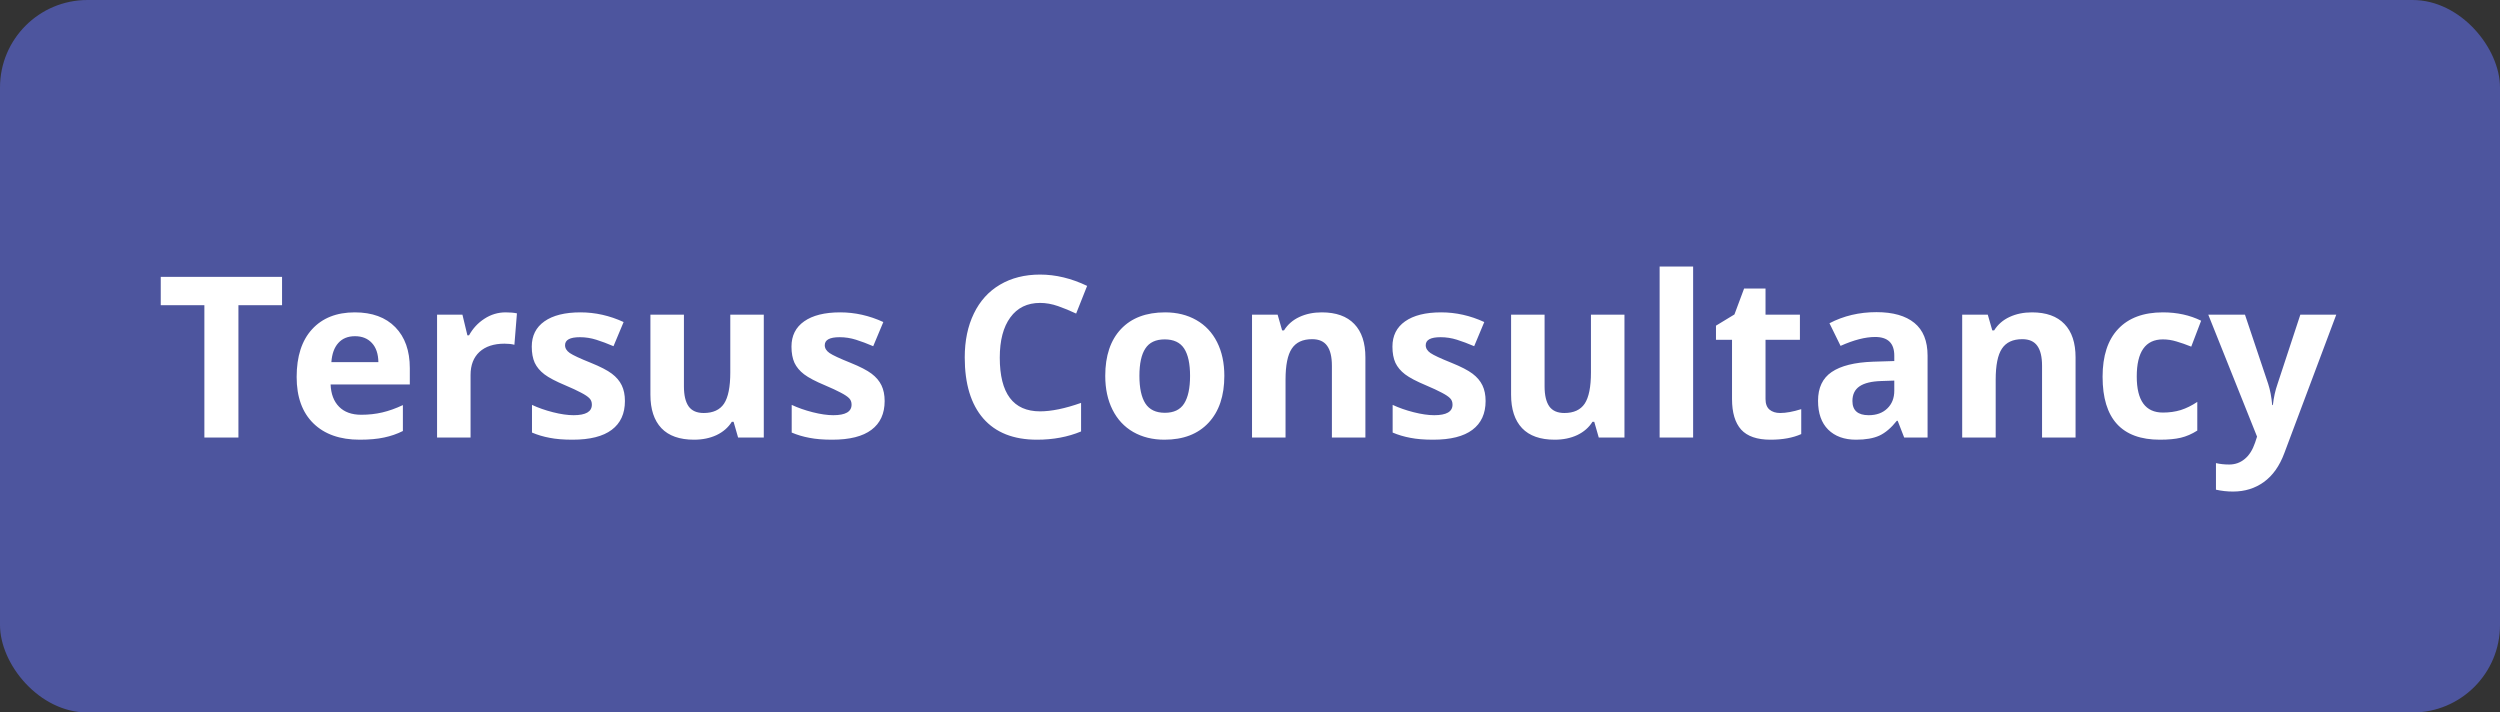 <svg width="200" height="57" viewBox="0 0 200 57" fill="none" xmlns="http://www.w3.org/2000/svg">
<rect x="0" y="0" width="200" height="57" fill="#333333" stroke="none"/>
<rect width="200" height="57" rx="7" fill="#4D559E"/>
<path d="M19.074 35H16.35V24.418H12.86V22.15H22.564V24.418H19.074V35ZM28.399 26.896C27.831 26.896 27.386 27.078 27.064 27.441C26.741 27.799 26.557 28.309 26.51 28.971H30.271C30.26 28.309 30.087 27.799 29.753 27.441C29.419 27.078 28.968 26.896 28.399 26.896ZM28.777 35.176C27.195 35.176 25.959 34.739 25.068 33.866C24.178 32.993 23.732 31.757 23.732 30.157C23.732 28.511 24.143 27.239 24.963 26.343C25.789 25.44 26.929 24.989 28.382 24.989C29.77 24.989 30.852 25.385 31.625 26.176C32.398 26.967 32.785 28.06 32.785 29.454V30.755H26.448C26.477 31.517 26.703 32.111 27.125 32.539C27.547 32.967 28.139 33.181 28.9 33.181C29.492 33.181 30.052 33.119 30.579 32.996C31.106 32.873 31.657 32.677 32.231 32.407V34.481C31.763 34.716 31.262 34.889 30.729 35C30.195 35.117 29.545 35.176 28.777 35.176ZM40.449 24.989C40.812 24.989 41.114 25.016 41.355 25.068L41.152 27.582C40.935 27.523 40.672 27.494 40.361 27.494C39.506 27.494 38.838 27.714 38.357 28.153C37.883 28.593 37.645 29.208 37.645 29.999V35H34.965V25.174H36.995L37.391 26.826H37.523C37.827 26.275 38.237 25.833 38.753 25.499C39.274 25.159 39.84 24.989 40.449 24.989ZM49.994 32.082C49.994 33.09 49.643 33.857 48.94 34.385C48.242 34.912 47.196 35.176 45.802 35.176C45.087 35.176 44.477 35.126 43.974 35.026C43.47 34.933 42.998 34.792 42.559 34.605V32.39C43.057 32.624 43.616 32.82 44.237 32.978C44.864 33.137 45.415 33.216 45.89 33.216C46.862 33.216 47.349 32.935 47.349 32.372C47.349 32.161 47.284 31.991 47.155 31.862C47.026 31.727 46.804 31.578 46.487 31.414C46.171 31.244 45.749 31.048 45.222 30.825C44.466 30.509 43.909 30.216 43.552 29.946C43.2 29.677 42.942 29.369 42.778 29.023C42.62 28.672 42.541 28.241 42.541 27.731C42.541 26.858 42.878 26.185 43.552 25.71C44.231 25.23 45.192 24.989 46.435 24.989C47.618 24.989 48.77 25.247 49.889 25.763L49.08 27.696C48.588 27.485 48.128 27.312 47.7 27.178C47.273 27.043 46.836 26.976 46.391 26.976C45.6 26.976 45.204 27.189 45.204 27.617C45.204 27.857 45.33 28.065 45.582 28.241C45.84 28.417 46.399 28.678 47.261 29.023C48.028 29.334 48.591 29.624 48.948 29.894C49.306 30.163 49.569 30.474 49.739 30.825C49.909 31.177 49.994 31.596 49.994 32.082ZM59.047 35L58.687 33.743H58.546C58.259 34.2 57.852 34.555 57.324 34.807C56.797 35.053 56.196 35.176 55.523 35.176C54.368 35.176 53.498 34.868 52.912 34.253C52.326 33.632 52.033 32.741 52.033 31.581V25.174H54.714V30.913C54.714 31.622 54.84 32.155 55.092 32.513C55.344 32.864 55.745 33.04 56.296 33.04C57.046 33.04 57.588 32.791 57.922 32.293C58.256 31.789 58.423 30.957 58.423 29.797V25.174H61.103V35H59.047ZM70.772 32.082C70.772 33.09 70.42 33.857 69.717 34.385C69.019 34.912 67.974 35.176 66.579 35.176C65.864 35.176 65.255 35.126 64.751 35.026C64.247 34.933 63.775 34.792 63.336 34.605V32.39C63.834 32.624 64.394 32.82 65.015 32.978C65.642 33.137 66.192 33.216 66.667 33.216C67.64 33.216 68.126 32.935 68.126 32.372C68.126 32.161 68.061 31.991 67.933 31.862C67.804 31.727 67.581 31.578 67.265 31.414C66.948 31.244 66.526 31.048 65.999 30.825C65.243 30.509 64.686 30.216 64.329 29.946C63.977 29.677 63.72 29.369 63.556 29.023C63.398 28.672 63.318 28.241 63.318 27.731C63.318 26.858 63.655 26.185 64.329 25.71C65.009 25.23 65.97 24.989 67.212 24.989C68.395 24.989 69.547 25.247 70.666 25.763L69.857 27.696C69.365 27.485 68.905 27.312 68.478 27.178C68.05 27.043 67.613 26.976 67.168 26.976C66.377 26.976 65.981 27.189 65.981 27.617C65.981 27.857 66.107 28.065 66.359 28.241C66.617 28.417 67.177 28.678 68.038 29.023C68.806 29.334 69.368 29.624 69.726 29.894C70.083 30.163 70.347 30.474 70.517 30.825C70.686 31.177 70.772 31.596 70.772 32.082ZM83.208 24.233C82.183 24.233 81.389 24.62 80.826 25.394C80.264 26.161 79.982 27.233 79.982 28.61C79.982 31.476 81.058 32.908 83.208 32.908C84.11 32.908 85.203 32.683 86.486 32.231V34.517C85.432 34.956 84.254 35.176 82.953 35.176C81.084 35.176 79.654 34.61 78.664 33.48C77.674 32.343 77.179 30.714 77.179 28.593C77.179 27.257 77.422 26.088 77.908 25.086C78.394 24.078 79.092 23.308 80 22.774C80.914 22.235 81.983 21.966 83.208 21.966C84.456 21.966 85.71 22.268 86.97 22.871L86.091 25.086C85.61 24.857 85.127 24.658 84.641 24.488C84.154 24.318 83.677 24.233 83.208 24.233ZM91.153 30.069C91.153 31.042 91.311 31.777 91.628 32.275C91.95 32.773 92.472 33.023 93.192 33.023C93.907 33.023 94.42 32.776 94.731 32.284C95.047 31.786 95.205 31.048 95.205 30.069C95.205 29.097 95.047 28.367 94.731 27.881C94.414 27.395 93.895 27.151 93.175 27.151C92.46 27.151 91.944 27.395 91.628 27.881C91.311 28.361 91.153 29.091 91.153 30.069ZM97.947 30.069C97.947 31.669 97.525 32.92 96.682 33.822C95.838 34.725 94.663 35.176 93.157 35.176C92.214 35.176 91.382 34.971 90.661 34.56C89.94 34.145 89.387 33.55 89 32.776C88.613 32.003 88.42 31.101 88.42 30.069C88.42 28.464 88.839 27.216 89.677 26.325C90.515 25.435 91.692 24.989 93.21 24.989C94.153 24.989 94.985 25.194 95.706 25.605C96.427 26.015 96.981 26.604 97.367 27.371C97.754 28.139 97.947 29.038 97.947 30.069ZM109.232 35H106.552V29.261C106.552 28.552 106.426 28.021 106.174 27.67C105.922 27.312 105.521 27.134 104.97 27.134C104.22 27.134 103.678 27.386 103.344 27.89C103.01 28.388 102.843 29.217 102.843 30.377V35H100.162V25.174H102.21L102.57 26.431H102.72C103.019 25.956 103.429 25.599 103.95 25.358C104.478 25.112 105.075 24.989 105.743 24.989C106.886 24.989 107.753 25.3 108.345 25.921C108.937 26.536 109.232 27.427 109.232 28.593V35ZM118.848 32.082C118.848 33.09 118.496 33.857 117.793 34.385C117.096 34.912 116.05 35.176 114.655 35.176C113.94 35.176 113.331 35.126 112.827 35.026C112.323 34.933 111.852 34.792 111.412 34.605V32.39C111.91 32.624 112.47 32.82 113.091 32.978C113.718 33.137 114.269 33.216 114.743 33.216C115.716 33.216 116.202 32.935 116.202 32.372C116.202 32.161 116.138 31.991 116.009 31.862C115.88 31.727 115.657 31.578 115.341 31.414C115.024 31.244 114.603 31.048 114.075 30.825C113.319 30.509 112.763 30.216 112.405 29.946C112.054 29.677 111.796 29.369 111.632 29.023C111.474 28.672 111.395 28.241 111.395 27.731C111.395 26.858 111.731 26.185 112.405 25.71C113.085 25.23 114.046 24.989 115.288 24.989C116.472 24.989 117.623 25.247 118.742 25.763L117.934 27.696C117.441 27.485 116.981 27.312 116.554 27.178C116.126 27.043 115.689 26.976 115.244 26.976C114.453 26.976 114.058 27.189 114.058 27.617C114.058 27.857 114.184 28.065 114.436 28.241C114.693 28.417 115.253 28.678 116.114 29.023C116.882 29.334 117.444 29.624 117.802 29.894C118.159 30.163 118.423 30.474 118.593 30.825C118.763 31.177 118.848 31.596 118.848 32.082ZM127.9 35L127.54 33.743H127.399C127.112 34.2 126.705 34.555 126.178 34.807C125.65 35.053 125.05 35.176 124.376 35.176C123.222 35.176 122.352 34.868 121.766 34.253C121.18 33.632 120.887 32.741 120.887 31.581V25.174H123.567V30.913C123.567 31.622 123.693 32.155 123.945 32.513C124.197 32.864 124.599 33.04 125.149 33.04C125.899 33.04 126.441 32.791 126.775 32.293C127.109 31.789 127.276 30.957 127.276 29.797V25.174H129.957V35H127.9ZM135.45 35H132.77V21.324H135.45V35ZM142.411 33.04C142.88 33.04 143.442 32.938 144.099 32.732V34.727C143.431 35.026 142.61 35.176 141.638 35.176C140.565 35.176 139.783 34.906 139.291 34.367C138.805 33.822 138.562 33.008 138.562 31.924V27.186H137.278V26.053L138.755 25.156L139.528 23.082H141.242V25.174H143.993V27.186H141.242V31.924C141.242 32.305 141.348 32.586 141.559 32.768C141.775 32.949 142.06 33.04 142.411 33.04ZM152.334 35L151.815 33.664H151.745C151.294 34.232 150.828 34.628 150.348 34.851C149.873 35.067 149.252 35.176 148.484 35.176C147.541 35.176 146.797 34.906 146.252 34.367C145.713 33.828 145.443 33.06 145.443 32.065C145.443 31.021 145.807 30.254 146.533 29.762C147.266 29.264 148.367 28.988 149.838 28.936L151.543 28.883V28.452C151.543 27.456 151.033 26.958 150.014 26.958C149.229 26.958 148.306 27.195 147.245 27.67L146.357 25.859C147.488 25.268 148.742 24.972 150.119 24.972C151.438 24.972 152.448 25.259 153.151 25.833C153.854 26.407 154.206 27.28 154.206 28.452V35H152.334ZM151.543 30.447L150.506 30.482C149.727 30.506 149.146 30.646 148.766 30.904C148.385 31.162 148.194 31.555 148.194 32.082C148.194 32.838 148.628 33.216 149.495 33.216C150.116 33.216 150.611 33.037 150.98 32.68C151.355 32.322 151.543 31.848 151.543 31.256V30.447ZM166.045 35H163.364V29.261C163.364 28.552 163.238 28.021 162.986 27.67C162.734 27.312 162.333 27.134 161.782 27.134C161.032 27.134 160.49 27.386 160.156 27.89C159.822 28.388 159.655 29.217 159.655 30.377V35H156.975V25.174H159.022L159.383 26.431H159.532C159.831 25.956 160.241 25.599 160.763 25.358C161.29 25.112 161.888 24.989 162.556 24.989C163.698 24.989 164.565 25.3 165.157 25.921C165.749 26.536 166.045 27.427 166.045 28.593V35ZM172.795 35.176C169.736 35.176 168.207 33.497 168.207 30.14C168.207 28.47 168.623 27.195 169.455 26.316C170.287 25.432 171.479 24.989 173.032 24.989C174.169 24.989 175.188 25.212 176.091 25.657L175.3 27.731C174.878 27.561 174.485 27.424 174.122 27.318C173.759 27.207 173.396 27.151 173.032 27.151C171.638 27.151 170.94 28.142 170.94 30.122C170.94 32.044 171.638 33.005 173.032 33.005C173.548 33.005 174.025 32.938 174.465 32.803C174.904 32.662 175.344 32.445 175.783 32.152V34.446C175.35 34.722 174.91 34.912 174.465 35.018C174.025 35.123 173.469 35.176 172.795 35.176ZM176.662 25.174H179.598L181.452 30.702C181.61 31.183 181.719 31.751 181.777 32.407H181.83C181.895 31.804 182.021 31.235 182.208 30.702L184.027 25.174H186.901L182.744 36.257C182.363 37.282 181.818 38.05 181.109 38.56C180.406 39.069 179.583 39.324 178.64 39.324C178.177 39.324 177.723 39.274 177.277 39.175V37.048C177.6 37.124 177.951 37.162 178.332 37.162C178.807 37.162 179.22 37.016 179.571 36.723C179.929 36.435 180.207 35.999 180.406 35.413L180.564 34.93L176.662 25.174Z" fill="white"/>
</svg>

